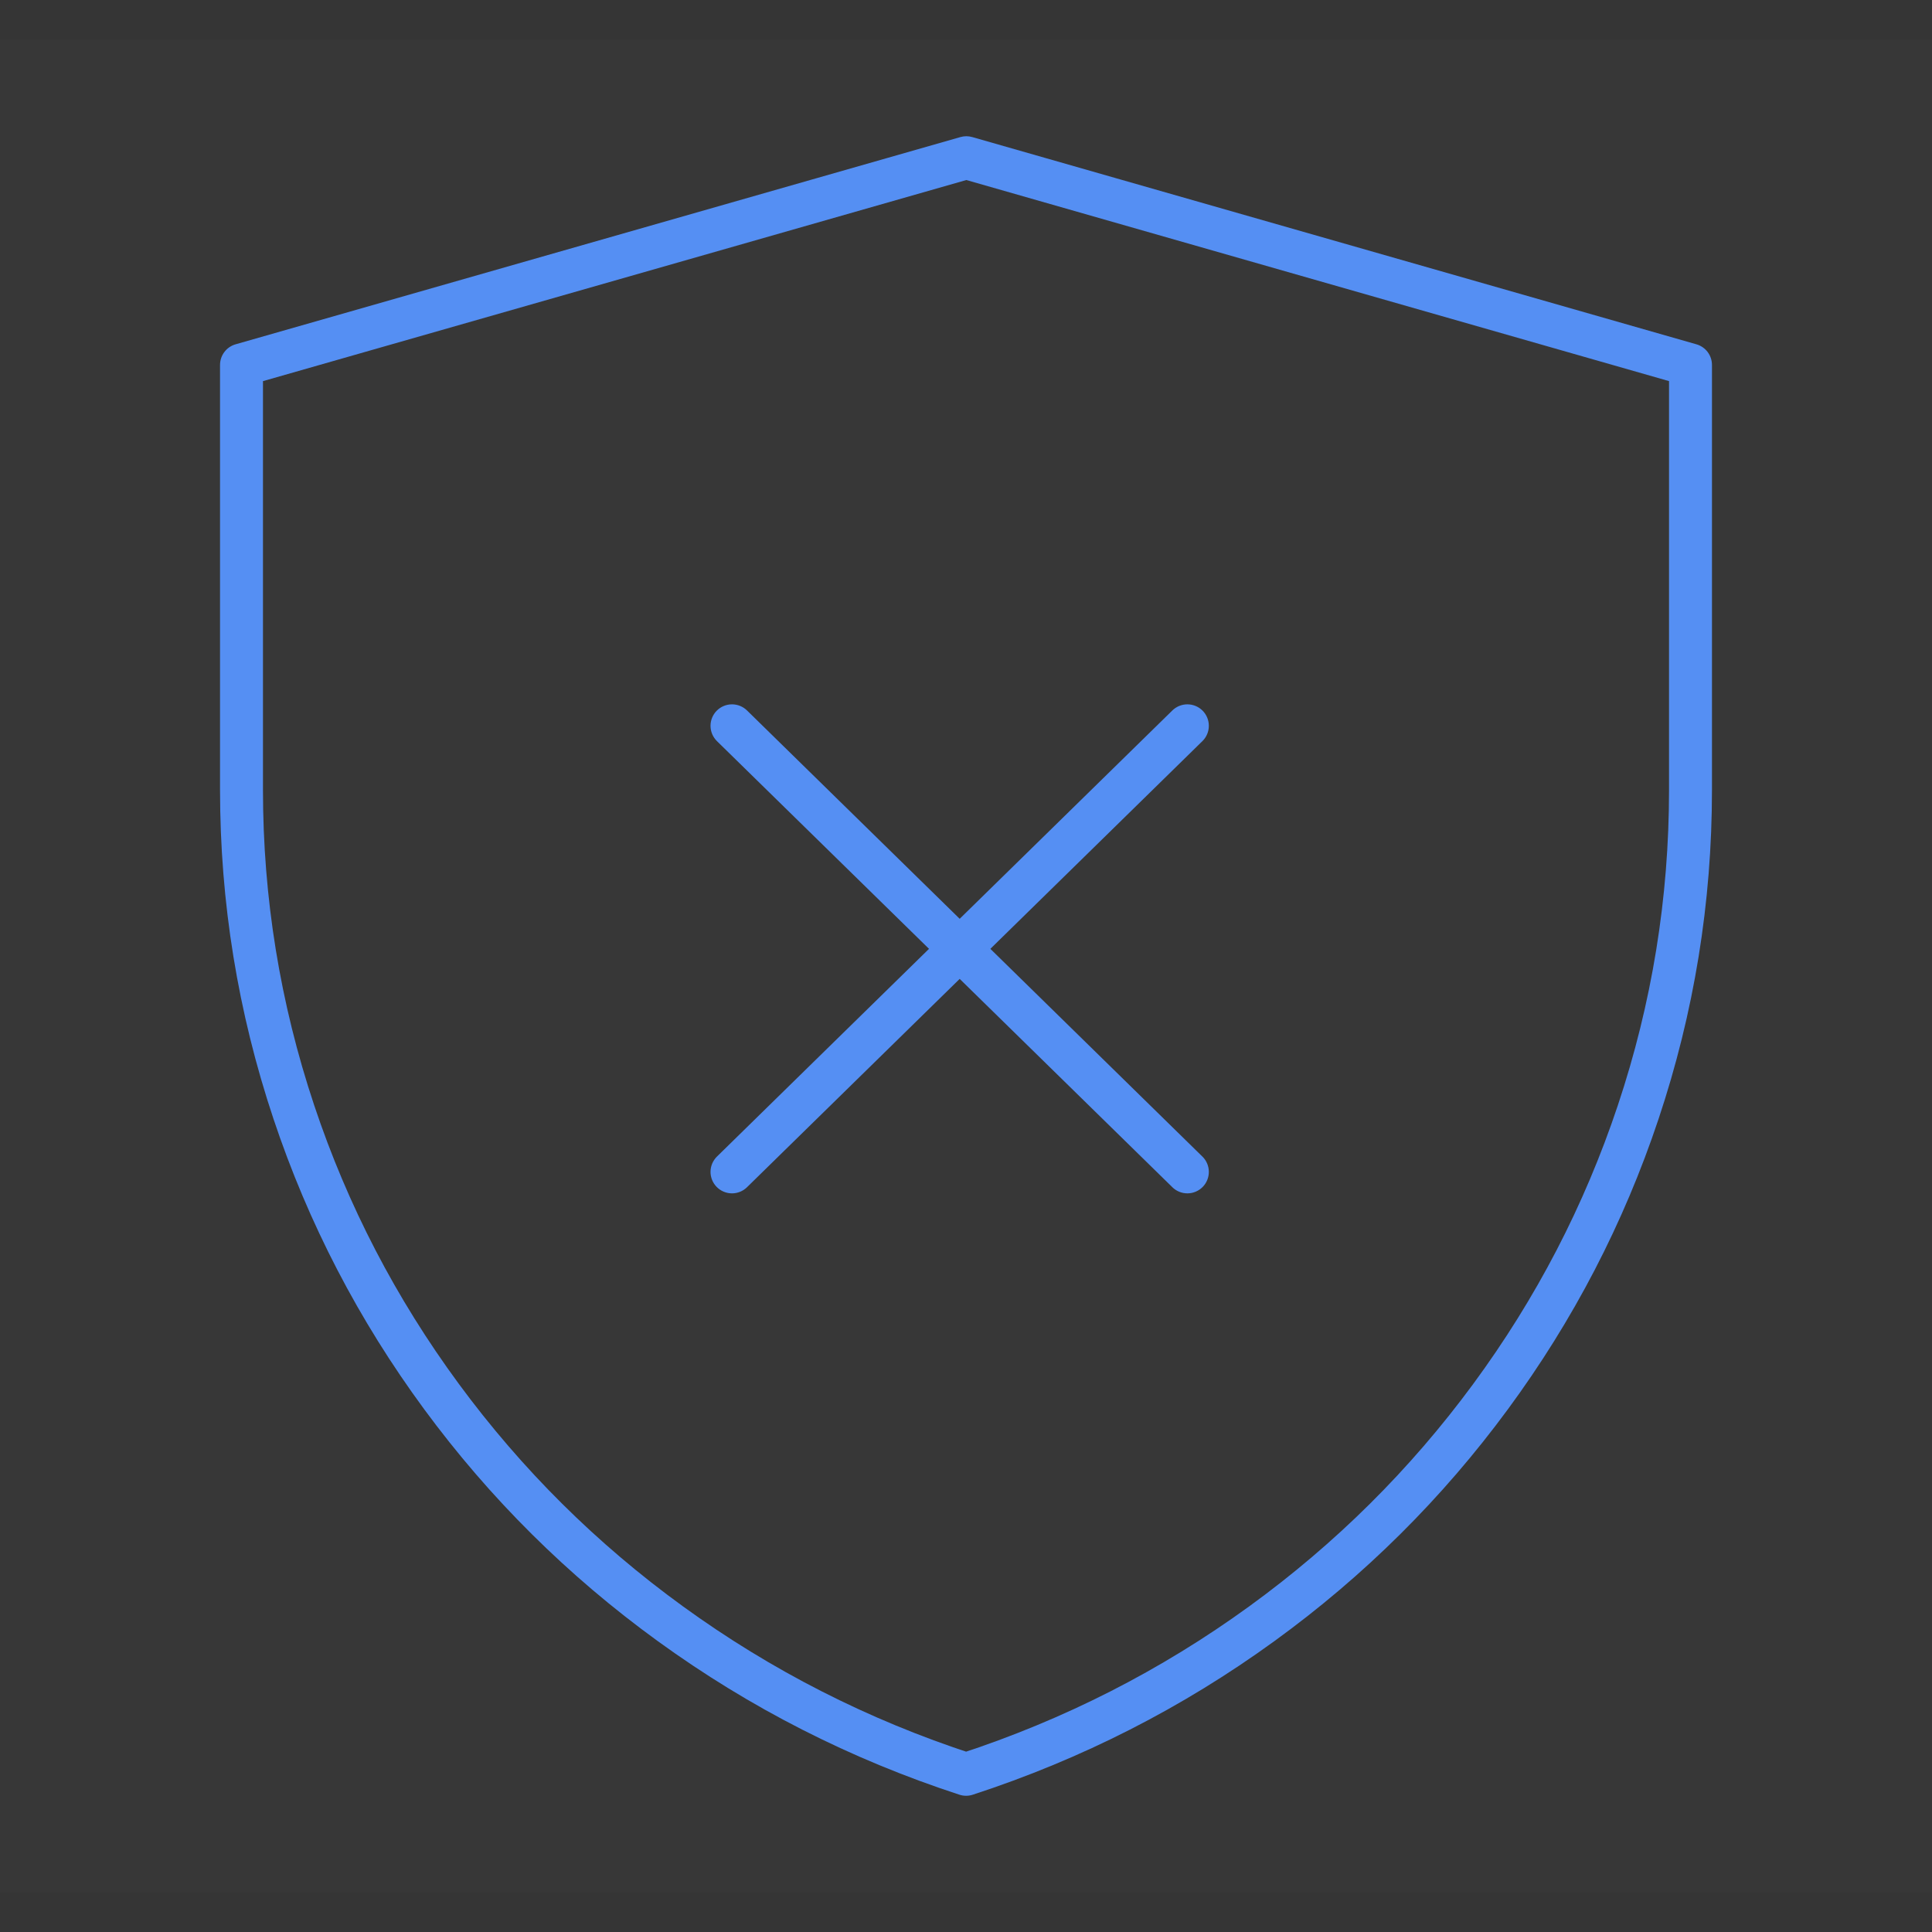 <svg xmlns="http://www.w3.org/2000/svg" xmlns:xlink="http://www.w3.org/1999/xlink" fill="none" version="1.1" width="90" height="90" viewBox="0 0 90 90"><rect x="0" y="0" width="90" height="90" fill="#333333" stroke="none"/><defs><clipPath id="master_svg0_25_17575"><rect x="0" y="0" width="90" height="90" rx="0"/></clipPath></defs><g clip-path="url(#master_svg0_25_17575)"><g><rect x="0" y="0" width="90" height="88.163" rx="0" fill="#FFFFFF" fill-opacity="0.01"/></g><g><path d="M90,1.837L0,1.837L0,90L90,90L90,1.837Z" fill="#FFFFFF" fill-opacity="0.01"/></g><g><path d="M10.25,36.787L10.25,17Q10.25,16.919,10.263,16.839Q10.276,16.759,10.302,16.683Q10.327,16.606,10.365,16.534Q10.403,16.463,10.452,16.398Q10.5,16.333,10.559,16.277Q10.617,16.221,10.684,16.176Q10.751,16.13,10.824,16.095Q10.897,16.061,10.975,16.039L44.741,6.385Q45.016,6.307,45.291,6.385L79.025,16.039Q79.103,16.061,79.176,16.095Q79.249,16.13,79.316,16.176Q79.383,16.222,79.441,16.277Q79.5,16.333,79.549,16.398Q79.597,16.463,79.635,16.534Q79.673,16.606,79.698,16.683Q79.724,16.759,79.737,16.839Q79.75,16.919,79.75,17L79.75,36.797Q79.75,44.672,77.26,52.132Q74.826,59.422,70.24,65.654Q65.655,71.885,59.367,76.449Q52.935,81.118,45.315,83.605Q45.164,83.654,45.005,83.654Q44.846,83.654,44.695,83.605Q37.073,81.118,30.64,76.449Q24.349,71.884,19.763,65.652Q15.176,59.418,12.741,52.126Q10.25,44.665,10.25,36.787ZM12.25,36.787Q12.25,44.34,14.638,51.493Q16.973,58.486,21.374,64.466Q25.776,70.448,31.814,74.83Q37.993,79.314,45.315,81.703L45.005,82.654L44.695,81.703Q52.015,79.314,58.192,74.831Q64.228,70.449,68.629,64.469Q73.029,58.49,75.363,51.498Q77.75,44.347,77.75,36.797L77.75,17L78.75,17L78.475,17.961L44.741,8.308L45.016,7.347L45.291,8.308L11.525,17.962L11.25,17L12.25,17L12.25,36.787Z" fill="#558FF3" fill-opacity="1"/></g><g><path d="M33.399,53.877L54.613,33.096Q54.683,33.027,54.765,32.974Q54.848,32.92,54.939,32.883Q55.031,32.846,55.127,32.828Q55.224,32.81,55.323,32.811Q55.421,32.812,55.518,32.832Q55.614,32.852,55.705,32.891Q55.795,32.929,55.877,32.985Q55.958,33.041,56.027,33.111Q56.096,33.181,56.15,33.264Q56.203,33.346,56.24,33.438Q56.277,33.529,56.295,33.626Q56.313,33.722,56.312,33.821Q56.311,33.919,56.291,34.016Q56.271,34.112,56.232,34.203Q56.194,34.293,56.138,34.375Q56.083,34.456,56.012,34.525L34.799,55.305Q34.729,55.374,34.646,55.428Q34.564,55.482,34.472,55.519Q34.381,55.555,34.284,55.574Q34.187,55.592,34.089,55.591Q33.99,55.59,33.894,55.57Q33.798,55.549,33.707,55.511Q33.616,55.472,33.535,55.417Q33.454,55.361,33.385,55.291Q33.316,55.22,33.262,55.138Q33.208,55.055,33.171,54.964Q33.135,54.873,33.116,54.776Q33.098,54.679,33.099,54.581Q33.1,54.482,33.121,54.386Q33.141,54.289,33.179,54.199Q33.218,54.108,33.274,54.027Q33.329,53.945,33.399,53.877ZM35.099,54.591Q35.099,54.689,35.08,54.786Q35.061,54.883,35.023,54.974Q34.985,55.065,34.931,55.146Q34.876,55.228,34.806,55.298Q34.737,55.368,34.655,55.422Q34.573,55.477,34.482,55.515Q34.391,55.552,34.294,55.572Q34.198,55.591,34.099,55.591Q34.001,55.591,33.904,55.572Q33.808,55.552,33.717,55.515Q33.626,55.477,33.544,55.422Q33.462,55.368,33.392,55.298Q33.322,55.228,33.268,55.146Q33.213,55.065,33.175,54.974Q33.138,54.883,33.118,54.786Q33.099,54.689,33.099,54.591Q33.099,54.492,33.118,54.396Q33.138,54.299,33.175,54.208Q33.213,54.117,33.268,54.035Q33.322,53.953,33.392,53.884Q33.462,53.814,33.544,53.759Q33.626,53.705,33.717,53.667Q33.808,53.629,33.904,53.61Q34.001,53.591,34.099,53.591Q34.198,53.591,34.294,53.61Q34.391,53.629,34.482,53.667Q34.573,53.705,34.655,53.759Q34.737,53.814,34.806,53.884Q34.876,53.953,34.931,54.035Q34.985,54.117,35.023,54.208Q35.061,54.299,35.08,54.396Q35.099,54.492,35.099,54.591ZM56.312,33.811Q56.312,33.909,56.293,34.006Q56.274,34.102,56.236,34.193Q56.199,34.284,56.144,34.366Q56.089,34.448,56.02,34.518Q55.95,34.587,55.868,34.642Q55.786,34.697,55.695,34.735Q55.604,34.772,55.508,34.791Q55.411,34.811,55.312,34.811Q55.214,34.811,55.117,34.791Q55.021,34.772,54.93,34.735Q54.839,34.697,54.757,34.642Q54.675,34.587,54.605,34.518Q54.536,34.448,54.481,34.366Q54.426,34.284,54.389,34.193Q54.351,34.102,54.332,34.006Q54.312,33.909,54.312,33.811Q54.312,33.712,54.332,33.616Q54.351,33.519,54.389,33.428Q54.426,33.337,54.481,33.255Q54.536,33.173,54.605,33.104Q54.675,33.034,54.757,32.979Q54.839,32.924,54.93,32.887Q55.021,32.849,55.117,32.83Q55.214,32.811,55.312,32.811Q55.411,32.811,55.508,32.83Q55.604,32.849,55.695,32.887Q55.786,32.924,55.868,32.979Q55.95,33.034,56.02,33.104Q56.089,33.173,56.144,33.255Q56.199,33.337,56.236,33.428Q56.274,33.519,56.293,33.616Q56.312,33.712,56.312,33.811Z" fill="#558FF3" fill-opacity="1"/></g><g><path d="M54.613,55.305L33.399,34.525Q33.329,34.456,33.274,34.375Q33.218,34.293,33.179,34.203Q33.141,34.112,33.121,34.016Q33.1,33.919,33.099,33.821Q33.098,33.722,33.116,33.626Q33.135,33.529,33.171,33.438Q33.208,33.346,33.262,33.264Q33.316,33.181,33.385,33.111Q33.454,33.041,33.535,32.985Q33.616,32.929,33.707,32.891Q33.798,32.852,33.894,32.832Q33.99,32.812,34.089,32.811Q34.187,32.81,34.284,32.828Q34.381,32.846,34.472,32.883Q34.564,32.92,34.646,32.974Q34.729,33.027,34.799,33.096L56.012,53.877Q56.083,53.945,56.138,54.027Q56.194,54.108,56.232,54.199Q56.271,54.289,56.291,54.386Q56.311,54.482,56.312,54.581Q56.313,54.679,56.295,54.776Q56.277,54.873,56.24,54.964Q56.203,55.055,56.15,55.138Q56.096,55.22,56.027,55.291Q55.958,55.361,55.877,55.417Q55.795,55.472,55.705,55.511Q55.614,55.549,55.518,55.57Q55.421,55.59,55.323,55.591Q55.224,55.592,55.127,55.574Q55.031,55.555,54.939,55.519Q54.848,55.482,54.765,55.428Q54.683,55.374,54.613,55.305ZM56.312,54.591Q56.312,54.689,56.293,54.786Q56.274,54.883,56.236,54.974Q56.199,55.065,56.144,55.146Q56.089,55.228,56.02,55.298Q55.95,55.368,55.868,55.422Q55.786,55.477,55.695,55.515Q55.604,55.552,55.508,55.572Q55.411,55.591,55.312,55.591Q55.214,55.591,55.117,55.572Q55.021,55.552,54.93,55.515Q54.839,55.477,54.757,55.422Q54.675,55.368,54.605,55.298Q54.536,55.228,54.481,55.146Q54.426,55.065,54.389,54.974Q54.351,54.883,54.332,54.786Q54.312,54.689,54.312,54.591Q54.312,54.492,54.332,54.396Q54.351,54.299,54.389,54.208Q54.426,54.117,54.481,54.035Q54.536,53.953,54.605,53.884Q54.675,53.814,54.757,53.759Q54.839,53.705,54.93,53.667Q55.021,53.629,55.117,53.61Q55.214,53.591,55.312,53.591Q55.411,53.591,55.508,53.61Q55.604,53.629,55.695,53.667Q55.786,53.705,55.868,53.759Q55.95,53.814,56.02,53.884Q56.089,53.953,56.144,54.035Q56.199,54.117,56.236,54.208Q56.274,54.299,56.293,54.396Q56.312,54.492,56.312,54.591ZM35.099,33.811Q35.099,33.909,35.08,34.006Q35.061,34.102,35.023,34.193Q34.985,34.284,34.931,34.366Q34.876,34.448,34.806,34.518Q34.737,34.587,34.655,34.642Q34.573,34.697,34.482,34.735Q34.391,34.772,34.294,34.791Q34.198,34.811,34.099,34.811Q34.001,34.811,33.904,34.791Q33.808,34.772,33.717,34.735Q33.626,34.697,33.544,34.642Q33.462,34.587,33.392,34.518Q33.322,34.448,33.268,34.366Q33.213,34.284,33.175,34.193Q33.138,34.102,33.118,34.006Q33.099,33.909,33.099,33.811Q33.099,33.712,33.118,33.616Q33.138,33.519,33.175,33.428Q33.213,33.337,33.268,33.255Q33.322,33.173,33.392,33.104Q33.462,33.034,33.544,32.979Q33.626,32.924,33.717,32.887Q33.808,32.849,33.904,32.83Q34.001,32.811,34.099,32.811Q34.198,32.811,34.294,32.83Q34.391,32.849,34.482,32.887Q34.573,32.924,34.655,32.979Q34.737,33.034,34.806,33.104Q34.876,33.173,34.931,33.255Q34.985,33.337,35.023,33.428Q35.061,33.519,35.08,33.616Q35.099,33.712,35.099,33.811Z" fill="#558FF3" fill-opacity="1"/></g></g></svg>
